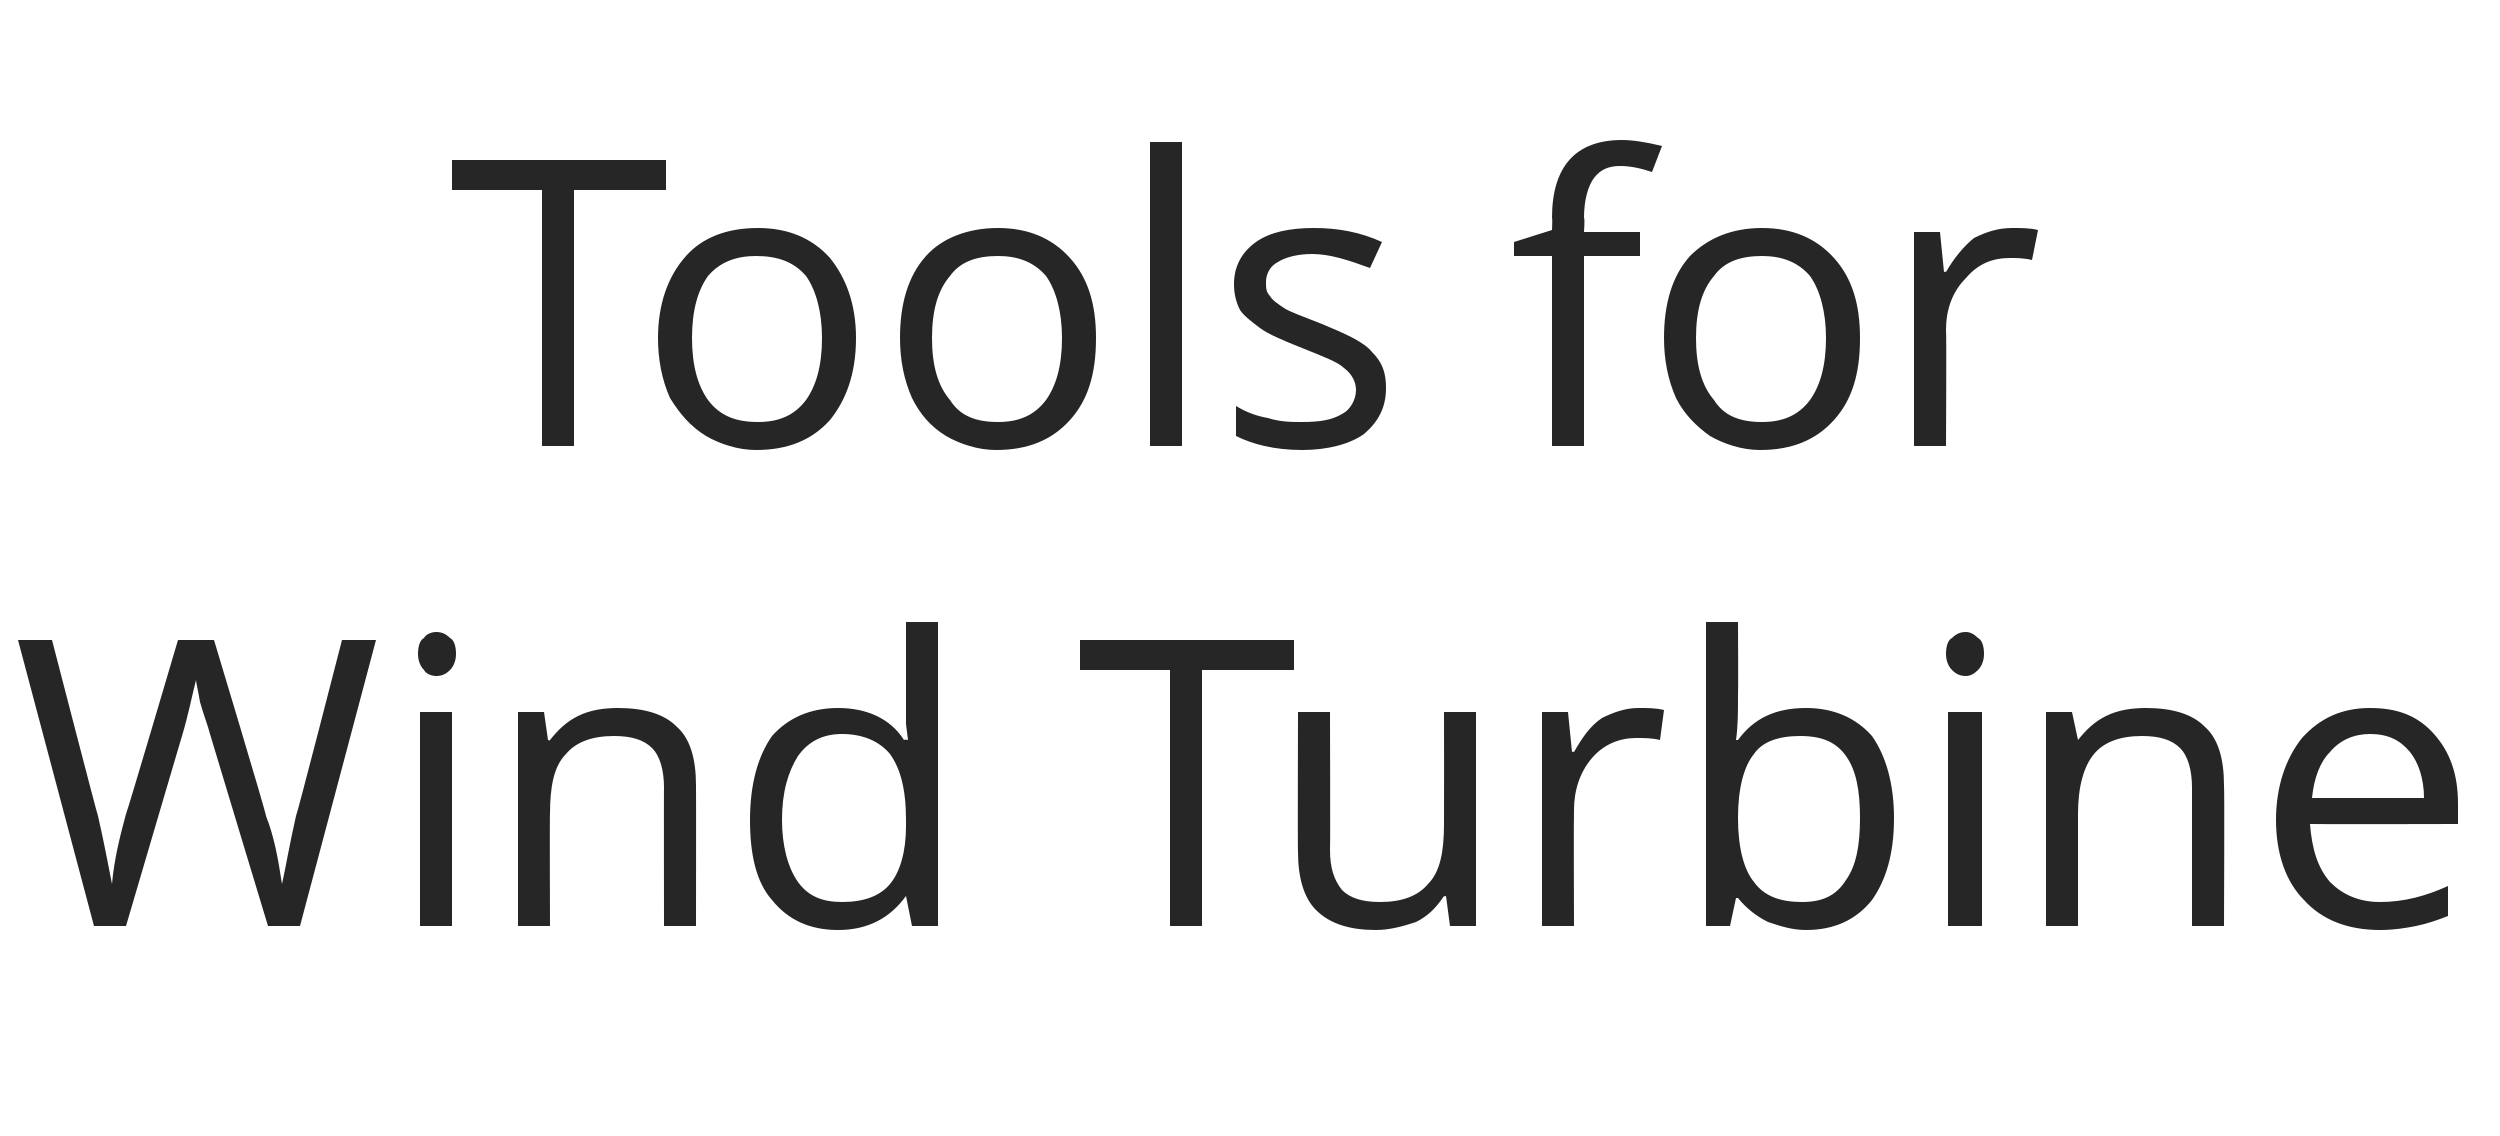 <?xml version="1.0" standalone="no"?><!DOCTYPE svg PUBLIC "-//W3C//DTD SVG 1.1//EN" "http://www.w3.org/Graphics/SVG/1.1/DTD/svg11.dtd"><svg xmlns="http://www.w3.org/2000/svg" version="1.1" width="125px" height="56.8px" viewBox="0 -8 125 56.8" style="top:-8px">  <desc>Tools for Wind Turbine</desc>  <defs/>  <g id="Polygon66196">    <path d="M 15 38.3 L 13.4 38.3 C 13.4 38.3 10.5 28.72 10.5 28.7 C 10.4 28.3 10.2 27.8 10 27.1 C 9.9 26.5 9.8 26.1 9.8 26 C 9.6 26.8 9.4 27.8 9.1 28.8 C 9.1 28.78 6.3 38.3 6.3 38.3 L 4.7 38.3 L 0.9 24 L 2.6 24 C 2.6 24 4.88 32.82 4.9 32.8 C 5.2 34.1 5.4 35.2 5.6 36.2 C 5.7 35 6 33.8 6.3 32.7 C 6.34 32.68 8.9 24 8.9 24 L 10.7 24 C 10.7 24 13.34 32.76 13.3 32.8 C 13.7 33.8 13.9 34.9 14.1 36.2 C 14.3 35.3 14.5 34.1 14.8 32.8 C 14.84 32.8 17.1 24 17.1 24 L 18.8 24 L 15 38.3 Z M 22.6 38.3 L 21 38.3 L 21 27.6 L 22.6 27.6 L 22.6 38.3 Z M 20.9 24.7 C 20.9 24.3 21 24 21.2 23.9 C 21.3 23.7 21.6 23.6 21.8 23.6 C 22.1 23.6 22.3 23.7 22.5 23.9 C 22.7 24 22.8 24.3 22.8 24.7 C 22.8 25 22.7 25.3 22.5 25.5 C 22.3 25.7 22.1 25.8 21.8 25.8 C 21.6 25.8 21.3 25.7 21.2 25.5 C 21 25.3 20.9 25 20.9 24.7 Z M 33.2 38.3 C 33.2 38.3 33.19 31.35 33.2 31.4 C 33.2 30.5 33 29.8 32.6 29.4 C 32.2 29 31.6 28.8 30.7 28.8 C 29.6 28.8 28.8 29.1 28.3 29.7 C 27.7 30.3 27.5 31.3 27.5 32.7 C 27.48 32.66 27.5 38.3 27.5 38.3 L 25.9 38.3 L 25.9 27.6 L 27.2 27.6 L 27.4 29 C 27.4 29 27.52 29.04 27.5 29 C 27.9 28.5 28.3 28.1 28.9 27.8 C 29.5 27.5 30.2 27.4 30.9 27.4 C 32.2 27.4 33.2 27.7 33.8 28.3 C 34.5 28.9 34.8 29.9 34.8 31.3 C 34.81 31.29 34.8 38.3 34.8 38.3 L 33.2 38.3 Z M 45.3 36.8 C 45.3 36.8 45.25 36.84 45.3 36.8 C 44.5 37.9 43.4 38.5 41.9 38.5 C 40.5 38.5 39.4 38 38.6 37 C 37.8 36.1 37.5 34.7 37.5 33 C 37.5 31.2 37.9 29.8 38.6 28.8 C 39.4 27.9 40.5 27.4 41.9 27.4 C 43.3 27.4 44.5 27.9 45.2 29 C 45.23 28.96 45.4 29 45.4 29 L 45.3 28.2 L 45.3 27.4 L 45.3 23.1 L 46.9 23.1 L 46.9 38.3 L 45.6 38.3 L 45.3 36.8 Z M 42.1 37.1 C 43.2 37.1 44 36.8 44.5 36.2 C 45 35.6 45.3 34.6 45.3 33.3 C 45.3 33.3 45.3 33 45.3 33 C 45.3 31.4 45 30.4 44.5 29.7 C 44 29.1 43.2 28.7 42.1 28.7 C 41.1 28.7 40.4 29.1 39.9 29.8 C 39.4 30.6 39.1 31.6 39.1 33 C 39.1 34.3 39.4 35.4 39.9 36.1 C 40.4 36.8 41.1 37.1 42.1 37.1 Z M 60.1 38.3 L 58.5 38.3 L 58.5 25.5 L 54 25.5 L 54 24 L 64.7 24 L 64.7 25.5 L 60.1 25.5 L 60.1 38.3 Z M 66.5 27.6 C 66.5 27.6 66.52 34.52 66.5 34.5 C 66.5 35.4 66.7 36 67.1 36.5 C 67.5 36.9 68.1 37.1 69 37.1 C 70.1 37.1 70.9 36.8 71.4 36.2 C 72 35.6 72.2 34.6 72.2 33.2 C 72.21 33.2 72.2 27.6 72.2 27.6 L 73.8 27.6 L 73.8 38.3 L 72.5 38.3 L 72.3 36.8 C 72.3 36.8 72.17 36.84 72.2 36.8 C 71.8 37.4 71.4 37.8 70.8 38.1 C 70.2 38.3 69.5 38.5 68.8 38.5 C 67.5 38.5 66.5 38.2 65.8 37.5 C 65.2 36.9 64.9 35.9 64.9 34.6 C 64.88 34.58 64.9 27.6 64.9 27.6 L 66.5 27.6 Z M 81.9 27.4 C 82.4 27.4 82.8 27.4 83.2 27.5 C 83.2 27.5 83 29 83 29 C 82.6 28.9 82.2 28.9 81.8 28.9 C 81 28.9 80.2 29.2 79.6 29.9 C 79 30.6 78.7 31.5 78.7 32.5 C 78.68 32.54 78.7 38.3 78.7 38.3 L 77.1 38.3 L 77.1 27.6 L 78.4 27.6 L 78.6 29.6 C 78.6 29.6 78.66 29.56 78.7 29.6 C 79.1 28.9 79.5 28.3 80.1 27.9 C 80.7 27.6 81.3 27.4 81.9 27.4 Z M 86.9 29 C 87.7 27.9 88.8 27.4 90.3 27.4 C 91.7 27.4 92.8 27.9 93.6 28.8 C 94.3 29.8 94.7 31.2 94.7 32.9 C 94.7 34.7 94.3 36 93.6 37 C 92.8 38 91.7 38.5 90.3 38.5 C 89.6 38.5 89 38.3 88.4 38.1 C 87.8 37.8 87.3 37.4 86.9 36.9 C 86.92 36.9 86.8 36.9 86.8 36.9 L 86.5 38.3 L 85.3 38.3 L 85.3 23.1 L 86.9 23.1 C 86.9 23.1 86.92 26.77 86.9 26.8 C 86.9 27.6 86.9 28.3 86.8 29 C 86.85 29 86.9 29 86.9 29 C 86.9 29 86.92 29 86.9 29 Z M 90 28.8 C 88.9 28.8 88.1 29.1 87.7 29.7 C 87.2 30.3 86.9 31.4 86.9 32.9 C 86.9 34.4 87.2 35.5 87.7 36.1 C 88.2 36.8 89 37.1 90.1 37.1 C 91.1 37.1 91.8 36.8 92.3 36 C 92.8 35.3 93 34.3 93 32.9 C 93 31.5 92.8 30.5 92.3 29.8 C 91.8 29.1 91.1 28.8 90 28.8 Z M 99.1 38.3 L 97.4 38.3 L 97.4 27.6 L 99.1 27.6 L 99.1 38.3 Z M 97.3 24.7 C 97.3 24.3 97.4 24 97.6 23.9 C 97.8 23.7 98 23.6 98.3 23.6 C 98.5 23.6 98.7 23.7 98.9 23.9 C 99.1 24 99.2 24.3 99.2 24.7 C 99.2 25 99.1 25.3 98.9 25.5 C 98.7 25.7 98.5 25.8 98.3 25.8 C 98 25.8 97.8 25.7 97.6 25.5 C 97.4 25.3 97.3 25 97.3 24.7 Z M 109.6 38.3 C 109.6 38.3 109.6 31.35 109.6 31.4 C 109.6 30.5 109.4 29.8 109 29.4 C 108.6 29 108 28.8 107.1 28.8 C 106 28.8 105.2 29.1 104.7 29.7 C 104.2 30.3 103.9 31.3 103.9 32.7 C 103.9 32.66 103.9 38.3 103.9 38.3 L 102.3 38.3 L 102.3 27.6 L 103.6 27.6 L 103.9 29 C 103.9 29 103.94 29.04 103.9 29 C 104.3 28.5 104.7 28.1 105.3 27.8 C 105.9 27.5 106.6 27.4 107.3 27.4 C 108.6 27.4 109.6 27.7 110.2 28.3 C 110.9 28.9 111.2 29.9 111.2 31.3 C 111.23 31.29 111.2 38.3 111.2 38.3 L 109.6 38.3 Z M 119 38.5 C 117.4 38.5 116.1 38 115.2 37 C 114.3 36.1 113.8 34.7 113.8 33 C 113.8 31.3 114.3 29.9 115.1 28.9 C 116 27.9 117.1 27.4 118.5 27.4 C 119.9 27.4 120.9 27.8 121.7 28.7 C 122.5 29.6 122.9 30.7 122.9 32.2 C 122.9 32.19 122.9 33.2 122.9 33.2 C 122.9 33.2 115.53 33.22 115.5 33.2 C 115.6 34.5 115.9 35.4 116.5 36.1 C 117.1 36.7 117.9 37.1 119 37.1 C 120.2 37.1 121.3 36.8 122.4 36.3 C 122.4 36.3 122.4 37.8 122.4 37.8 C 121.9 38 121.3 38.2 120.8 38.3 C 120.3 38.4 119.7 38.5 119 38.5 Z M 118.5 28.7 C 117.7 28.7 117 29 116.5 29.6 C 116 30.1 115.7 30.9 115.6 31.9 C 115.6 31.9 121.2 31.9 121.2 31.9 C 121.2 30.9 120.9 30.1 120.5 29.6 C 120 29 119.4 28.7 118.5 28.7 Z " stroke="none" fill="#262626"/>  </g>  <g id="Polygon66195">    <path d="M 28.7 14.3 L 27.1 14.3 L 27.1 1.5 L 22.6 1.5 L 22.6 0 L 33.3 0 L 33.3 1.5 L 28.7 1.5 L 28.7 14.3 Z M 42.8 8.9 C 42.8 10.7 42.3 12 41.5 13 C 40.6 14 39.4 14.5 37.8 14.5 C 36.9 14.5 36 14.2 35.3 13.8 C 34.5 13.3 34 12.7 33.5 11.9 C 33.1 11 32.9 10 32.9 8.9 C 32.9 7.2 33.4 5.8 34.3 4.8 C 35.1 3.9 36.3 3.4 37.9 3.4 C 39.4 3.4 40.6 3.9 41.5 4.9 C 42.3 5.9 42.8 7.2 42.8 8.9 Z M 34.6 8.9 C 34.6 10.3 34.9 11.3 35.4 12 C 36 12.8 36.8 13.1 37.9 13.1 C 38.9 13.1 39.7 12.8 40.3 12 C 40.8 11.3 41.1 10.3 41.1 8.9 C 41.1 7.6 40.8 6.5 40.3 5.8 C 39.7 5.1 38.9 4.8 37.8 4.8 C 36.8 4.8 36 5.1 35.4 5.8 C 34.9 6.5 34.6 7.5 34.6 8.9 Z M 54.8 8.9 C 54.8 10.7 54.4 12 53.5 13 C 52.6 14 51.4 14.5 49.8 14.5 C 48.9 14.5 48 14.2 47.3 13.8 C 46.5 13.3 46 12.7 45.6 11.9 C 45.2 11 45 10 45 8.9 C 45 7.2 45.4 5.8 46.3 4.8 C 47.1 3.9 48.4 3.4 49.9 3.4 C 51.4 3.4 52.6 3.9 53.5 4.9 C 54.4 5.9 54.8 7.2 54.8 8.9 Z M 46.6 8.9 C 46.6 10.3 46.9 11.3 47.5 12 C 48 12.8 48.8 13.1 49.9 13.1 C 50.9 13.1 51.7 12.8 52.3 12 C 52.8 11.3 53.1 10.3 53.1 8.9 C 53.1 7.6 52.8 6.5 52.3 5.8 C 51.7 5.1 50.9 4.8 49.9 4.8 C 48.8 4.8 48 5.1 47.5 5.8 C 46.9 6.5 46.6 7.5 46.6 8.9 Z M 59.1 14.3 L 57.5 14.3 L 57.5 -0.9 L 59.1 -0.9 L 59.1 14.3 Z M 69.3 11.4 C 69.3 12.4 68.9 13.1 68.2 13.7 C 67.5 14.2 66.4 14.5 65.1 14.5 C 63.7 14.5 62.6 14.2 61.8 13.8 C 61.8 13.8 61.8 12.3 61.8 12.3 C 62.3 12.6 62.8 12.8 63.4 12.9 C 64 13.1 64.6 13.1 65.1 13.1 C 66 13.1 66.6 13 67.1 12.7 C 67.5 12.5 67.8 12 67.8 11.5 C 67.8 11.1 67.6 10.7 67.2 10.4 C 66.9 10.1 66.1 9.8 65.1 9.4 C 64.1 9 63.4 8.7 63 8.4 C 62.6 8.1 62.2 7.8 62 7.5 C 61.8 7.1 61.7 6.7 61.7 6.2 C 61.7 5.3 62.1 4.6 62.8 4.1 C 63.5 3.6 64.5 3.4 65.7 3.4 C 66.9 3.4 68 3.6 69.1 4.1 C 69.1 4.1 68.5 5.4 68.5 5.4 C 67.4 5 66.5 4.7 65.6 4.7 C 64.8 4.7 64.2 4.9 63.9 5.1 C 63.5 5.3 63.3 5.7 63.3 6.1 C 63.3 6.4 63.3 6.6 63.5 6.8 C 63.6 7 63.9 7.2 64.2 7.4 C 64.5 7.6 65.1 7.8 66.1 8.2 C 67.3 8.7 68.2 9.1 68.6 9.6 C 69.1 10.1 69.3 10.6 69.3 11.4 Z M 82 4.8 L 79.2 4.8 L 79.2 14.3 L 77.6 14.3 L 77.6 4.8 L 75.7 4.8 L 75.7 4.1 L 77.6 3.5 C 77.6 3.5 77.63 2.92 77.6 2.9 C 77.6 0.3 78.8 -1 81.1 -1 C 81.6 -1 82.3 -0.9 83.1 -0.7 C 83.1 -0.7 82.6 0.6 82.6 0.6 C 82 0.4 81.5 0.3 81 0.3 C 80.4 0.3 80 0.5 79.7 0.9 C 79.4 1.3 79.2 2 79.2 2.9 C 79.25 2.88 79.2 3.6 79.2 3.6 L 82 3.6 L 82 4.8 Z M 93 8.9 C 93 10.7 92.6 12 91.7 13 C 90.8 14 89.6 14.5 88 14.5 C 87.1 14.5 86.2 14.2 85.5 13.8 C 84.8 13.3 84.2 12.7 83.8 11.9 C 83.4 11 83.2 10 83.2 8.9 C 83.2 7.2 83.6 5.8 84.5 4.8 C 85.4 3.9 86.6 3.4 88.1 3.4 C 89.6 3.4 90.8 3.9 91.7 4.9 C 92.6 5.9 93 7.2 93 8.9 Z M 84.8 8.9 C 84.8 10.3 85.1 11.3 85.7 12 C 86.2 12.8 87 13.1 88.1 13.1 C 89.1 13.1 89.9 12.8 90.5 12 C 91 11.3 91.3 10.3 91.3 8.9 C 91.3 7.6 91 6.5 90.5 5.8 C 89.9 5.1 89.1 4.8 88.1 4.8 C 87 4.8 86.2 5.1 85.7 5.8 C 85.1 6.5 84.8 7.5 84.8 8.9 Z M 100.6 3.4 C 101.1 3.4 101.5 3.4 101.9 3.5 C 101.9 3.5 101.6 5 101.6 5 C 101.2 4.9 100.8 4.9 100.5 4.9 C 99.6 4.9 98.9 5.2 98.3 5.9 C 97.6 6.6 97.3 7.5 97.3 8.5 C 97.33 8.54 97.3 14.3 97.3 14.3 L 95.7 14.3 L 95.7 3.6 L 97 3.6 L 97.2 5.6 C 97.2 5.6 97.31 5.56 97.3 5.6 C 97.7 4.9 98.2 4.3 98.7 3.9 C 99.3 3.6 99.9 3.4 100.6 3.4 Z " stroke="none" fill="#262626"/>  </g></svg>